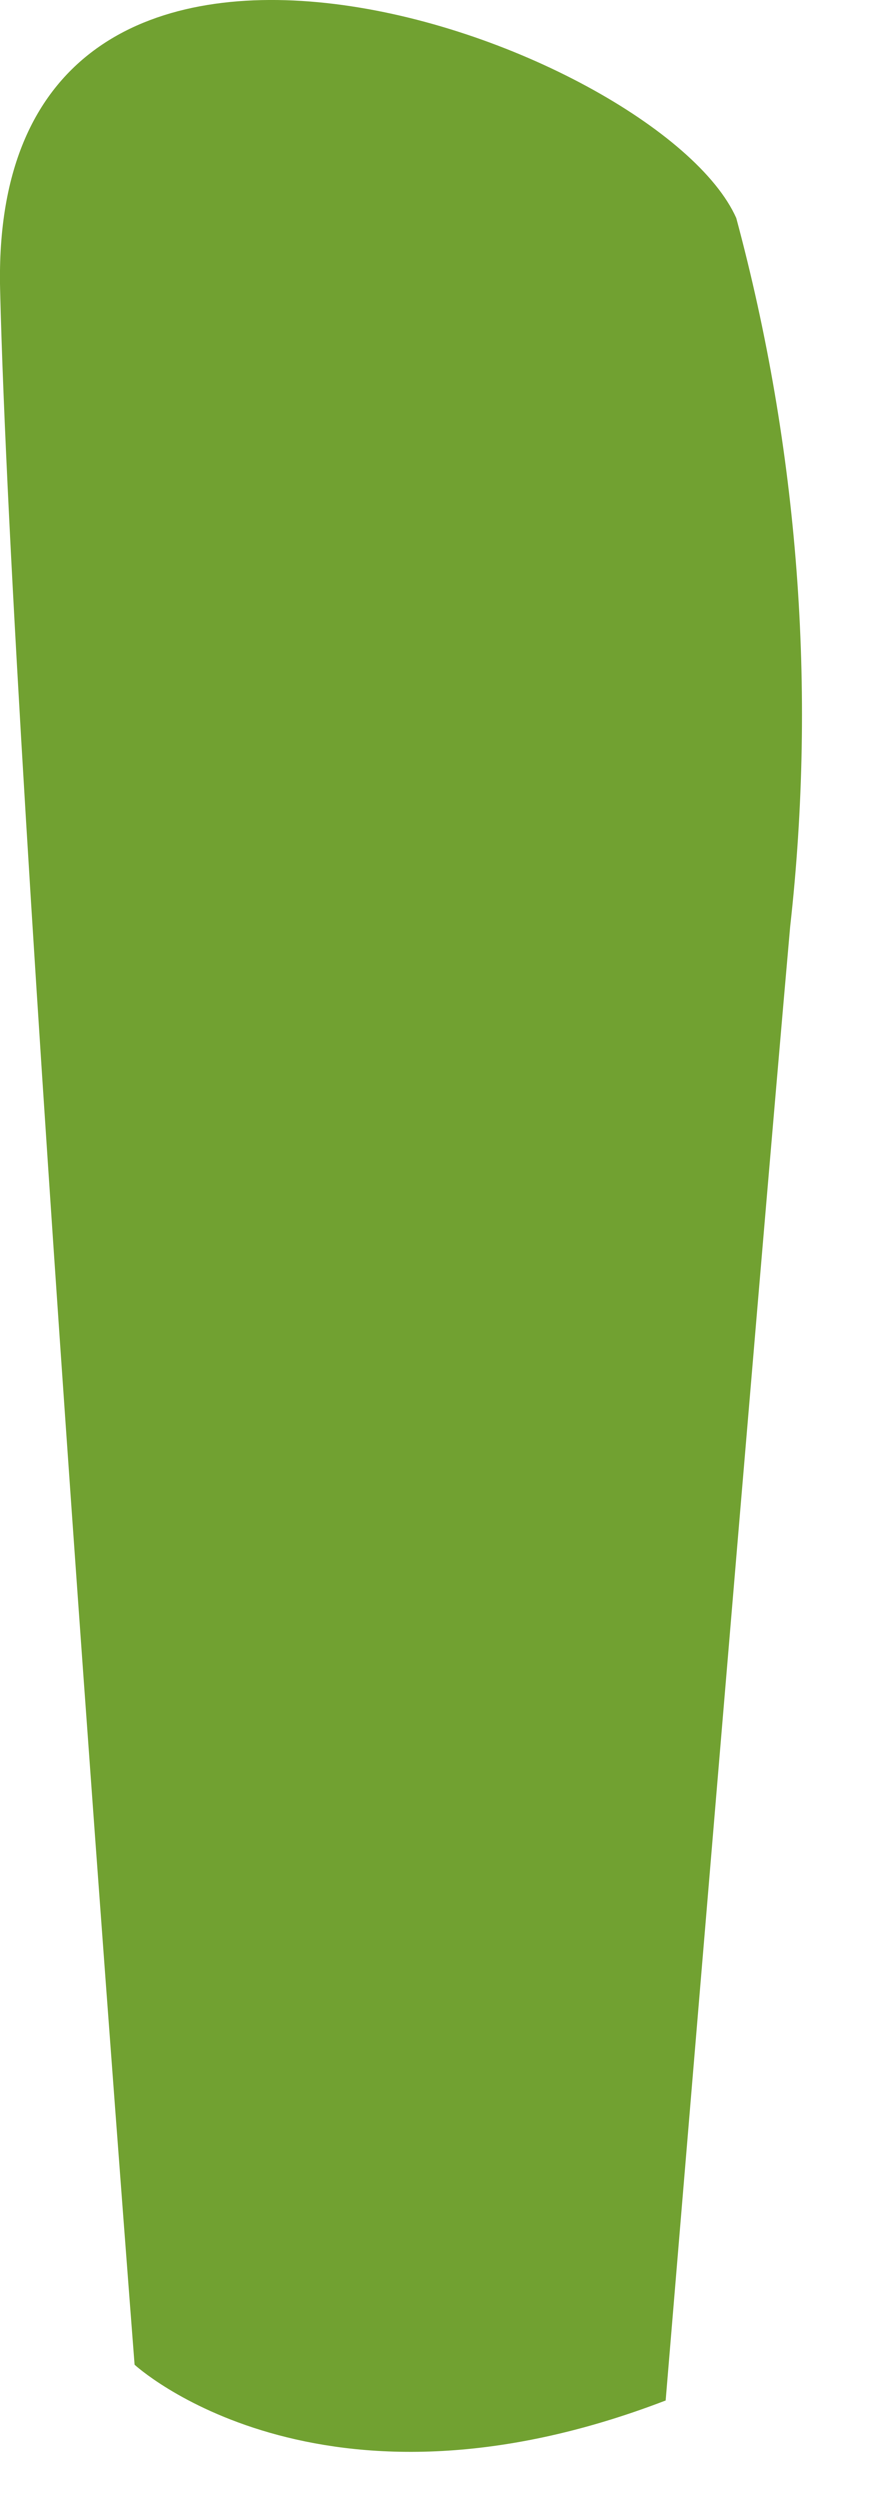 <?xml version="1.0" encoding="utf-8"?>
<svg xmlns="http://www.w3.org/2000/svg" fill="none" height="100%" overflow="visible" preserveAspectRatio="none" style="display: block;" viewBox="0 0 8 23" width="100%">
<path d="M6.778 2.006C7.35 4.13 7.519 6.342 7.274 8.528C6.992 11.713 6.128 22.086 6.128 22.086C2.927 23.316 1.239 21.757 1.239 21.757C1.239 21.757 0.108 7.176 0.001 2.662C-0.106 -1.852 6.06 0.394 6.778 2.006Z" fill="#71A131" id="Vector"/>
</svg>